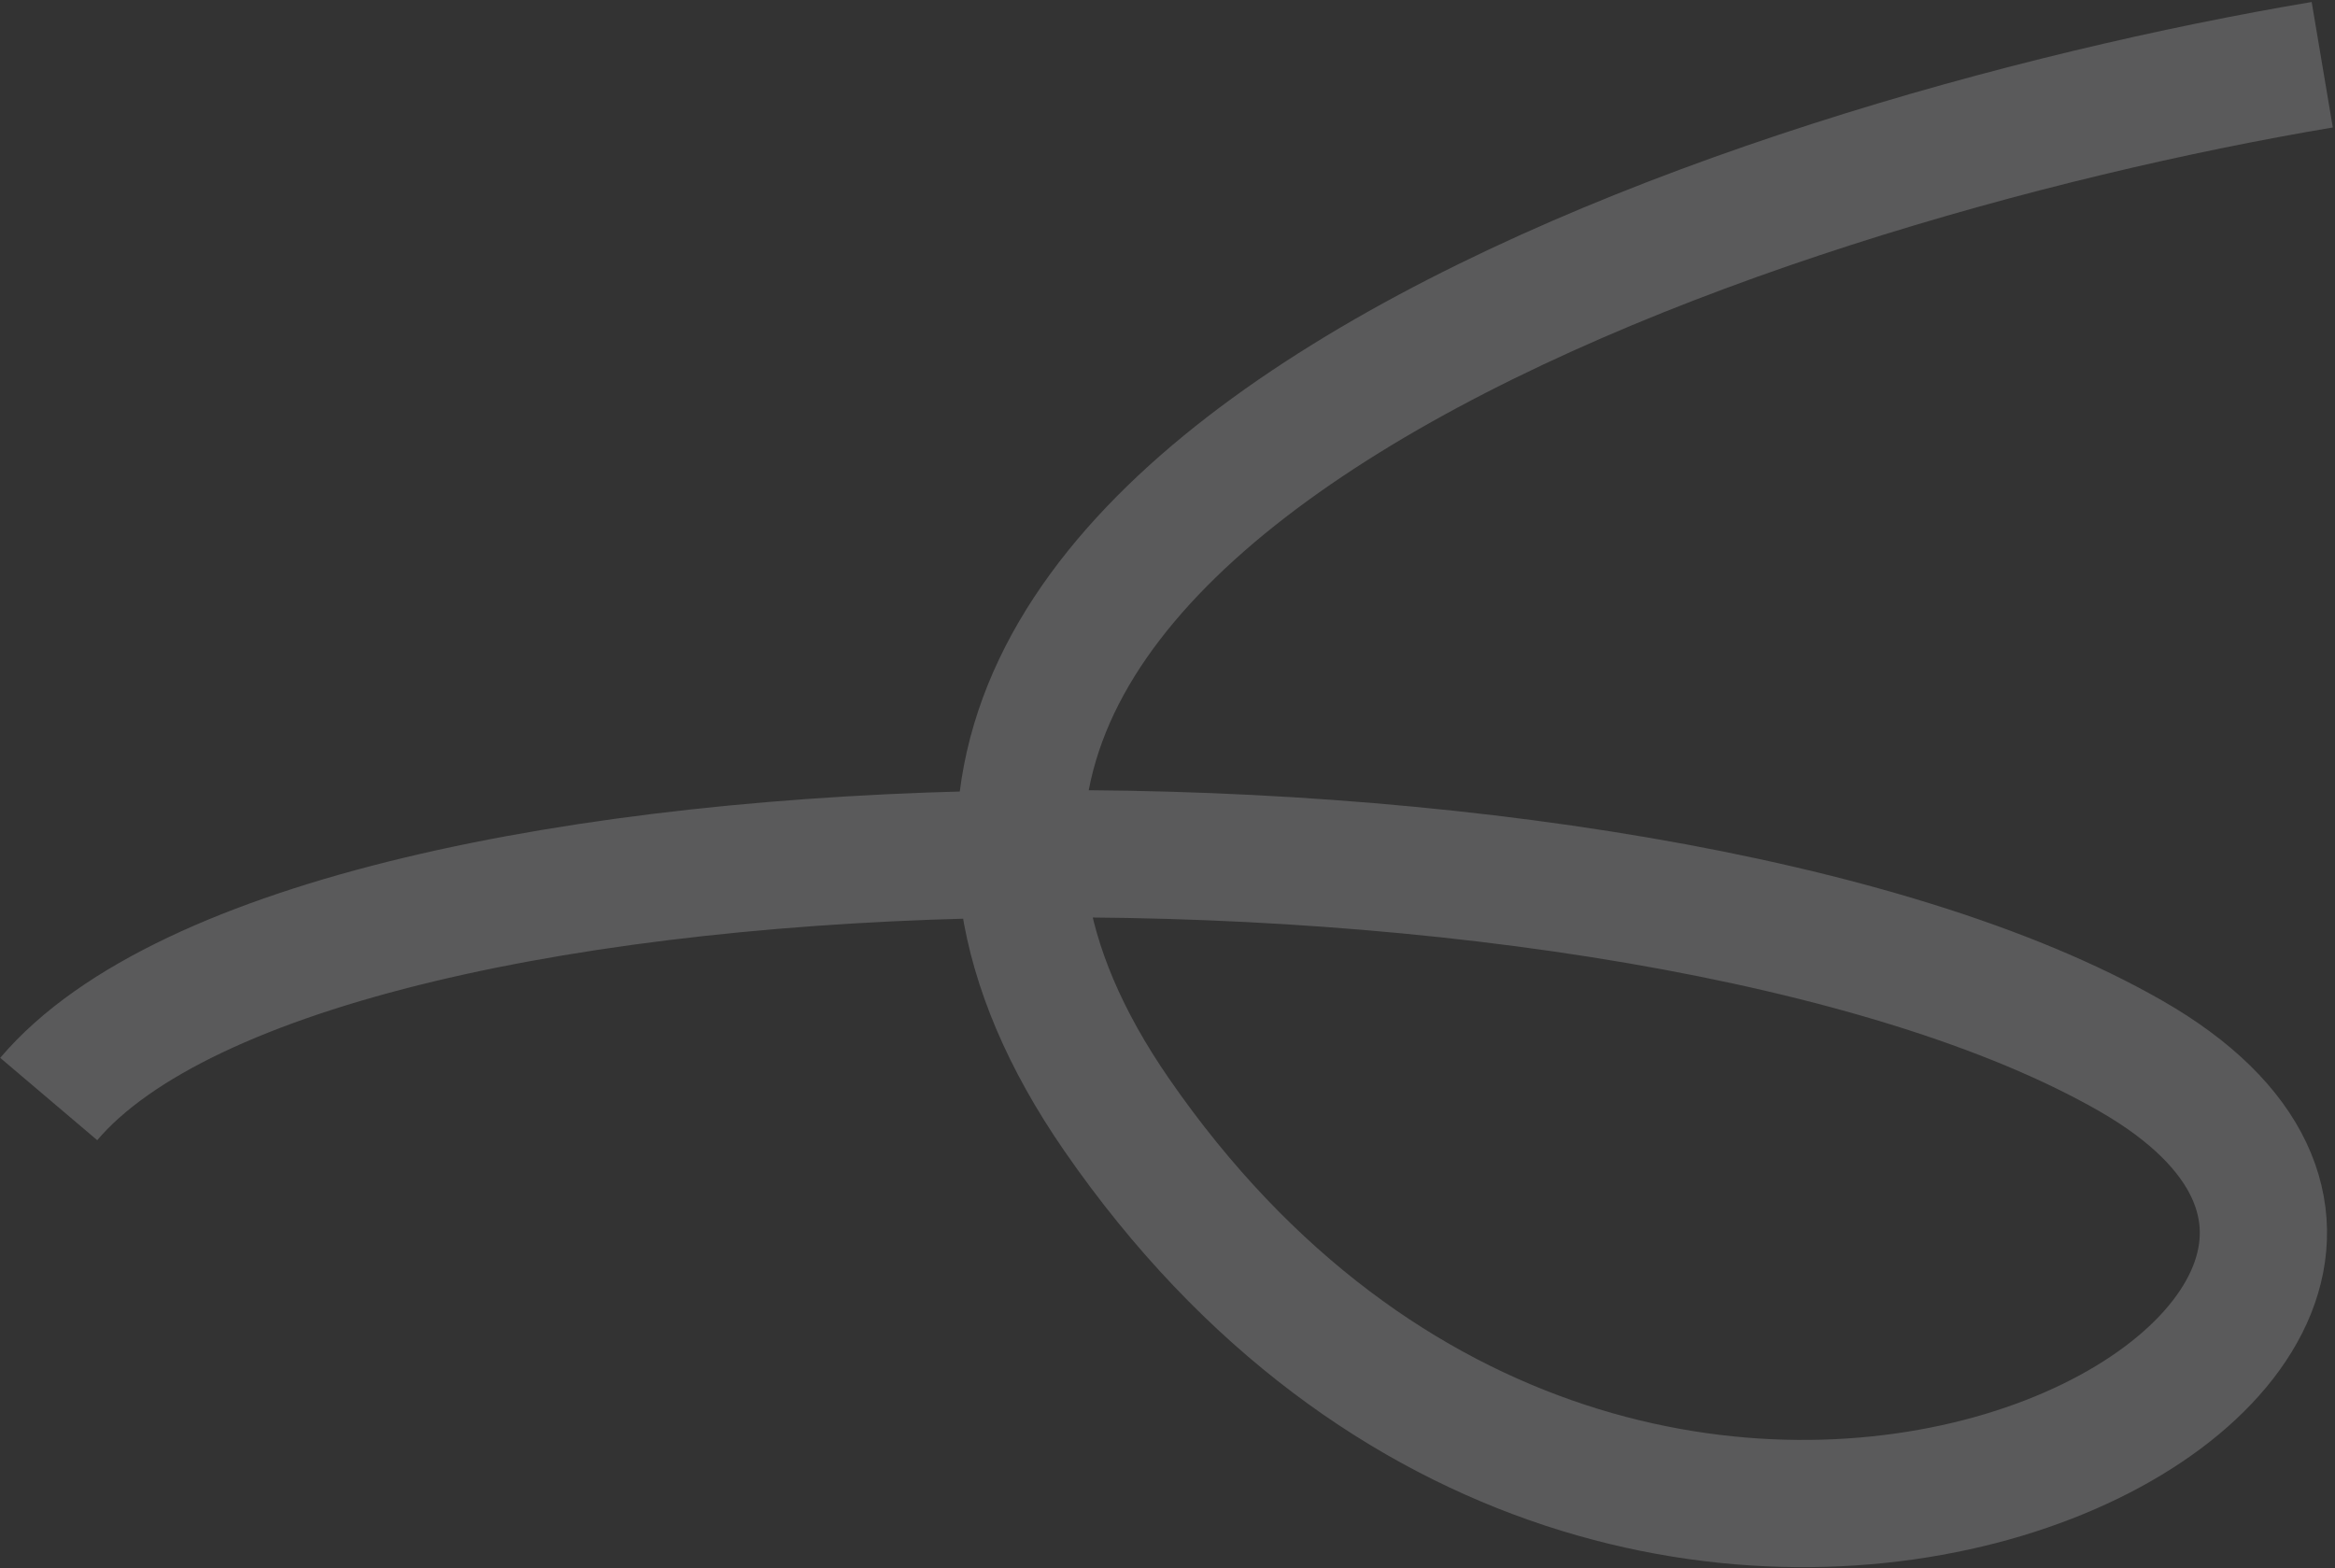 <?xml version="1.0" encoding="UTF-8"?> <svg xmlns="http://www.w3.org/2000/svg" width="734" height="493" viewBox="0 0 734 493" fill="none"><rect x="0" y="0" width="734" height="493" fill="#333333" stroke="none"/><path d="M729.989 20.35C548.692 50.883 219.091 159.663 351.063 350.518C516.028 589.087 823.06 419.933 669.909 332.018C516.758 244.102 99.676 246.123 15.314 345.515" stroke="#F7F8FB" stroke-opacity="0.2" stroke-width="40"></path></svg> 